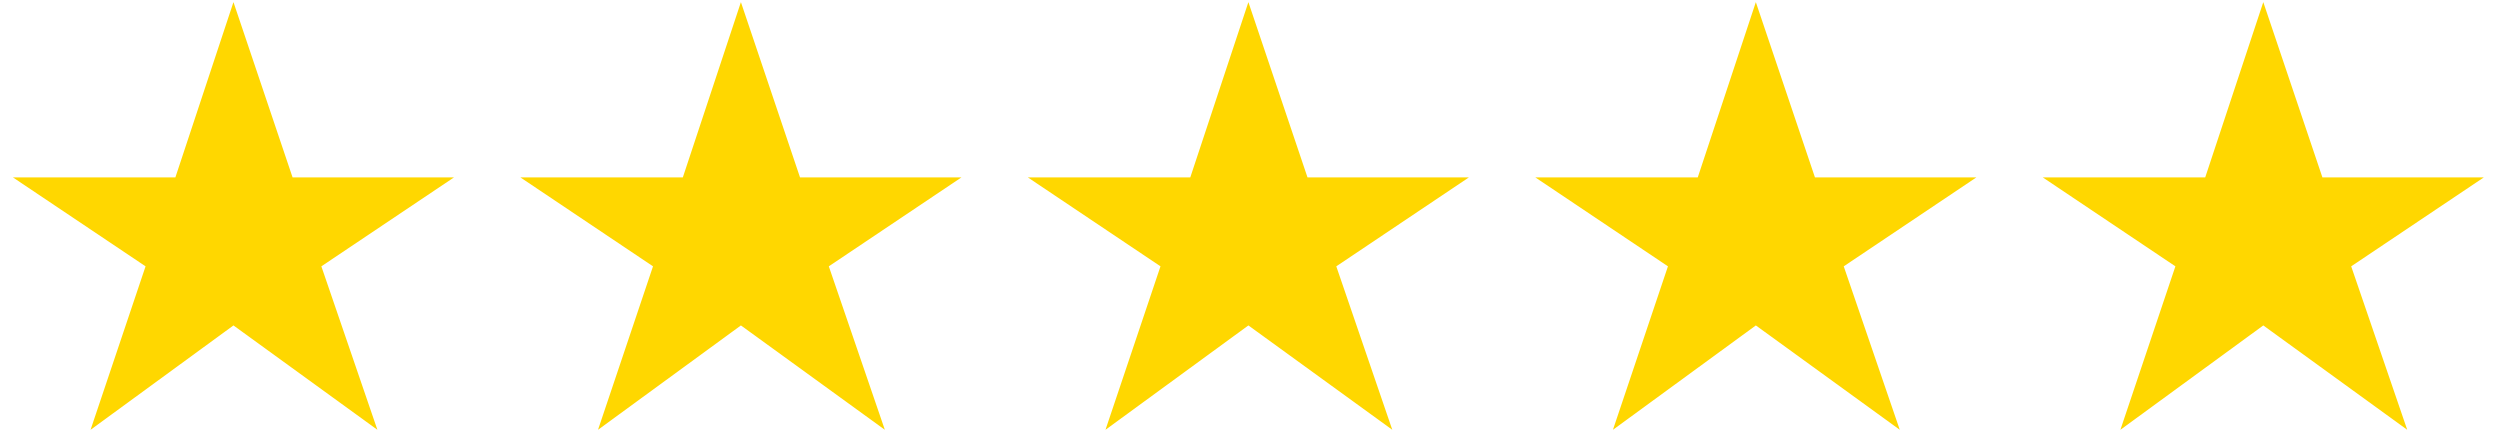 <svg width="107" height="19" viewBox="0 0 107 19" fill="none" xmlns="http://www.w3.org/2000/svg">
<path d="M3.876 18.395L6.23 11.399L0.554 7.593H7.506L9.992 0.091L12.522 7.593H19.43L13.754 11.399L16.152 18.395L9.992 13.928L3.876 18.395ZM25.595 18.395L27.949 11.399L22.273 7.593H29.225L31.711 0.091L34.241 7.593H41.149L35.473 11.399L37.871 18.395L31.711 13.928L25.595 18.395ZM47.315 18.395L49.669 11.399L43.992 7.593H50.944L53.431 0.091L55.961 7.593H62.868L57.193 11.399L59.59 18.395L53.431 13.928L47.315 18.395ZM69.034 18.395L71.388 11.399L65.712 7.593H72.664L75.15 0.091L77.68 7.593H84.588L78.912 11.399L81.31 18.395L75.15 13.928L69.034 18.395ZM90.753 18.395L93.107 11.399L87.431 7.593H94.383L96.869 0.091L99.399 7.593H106.307L100.631 11.399L103.029 18.395L96.869 13.928L90.753 18.395Z" fill="#FFD700"/>
</svg>
